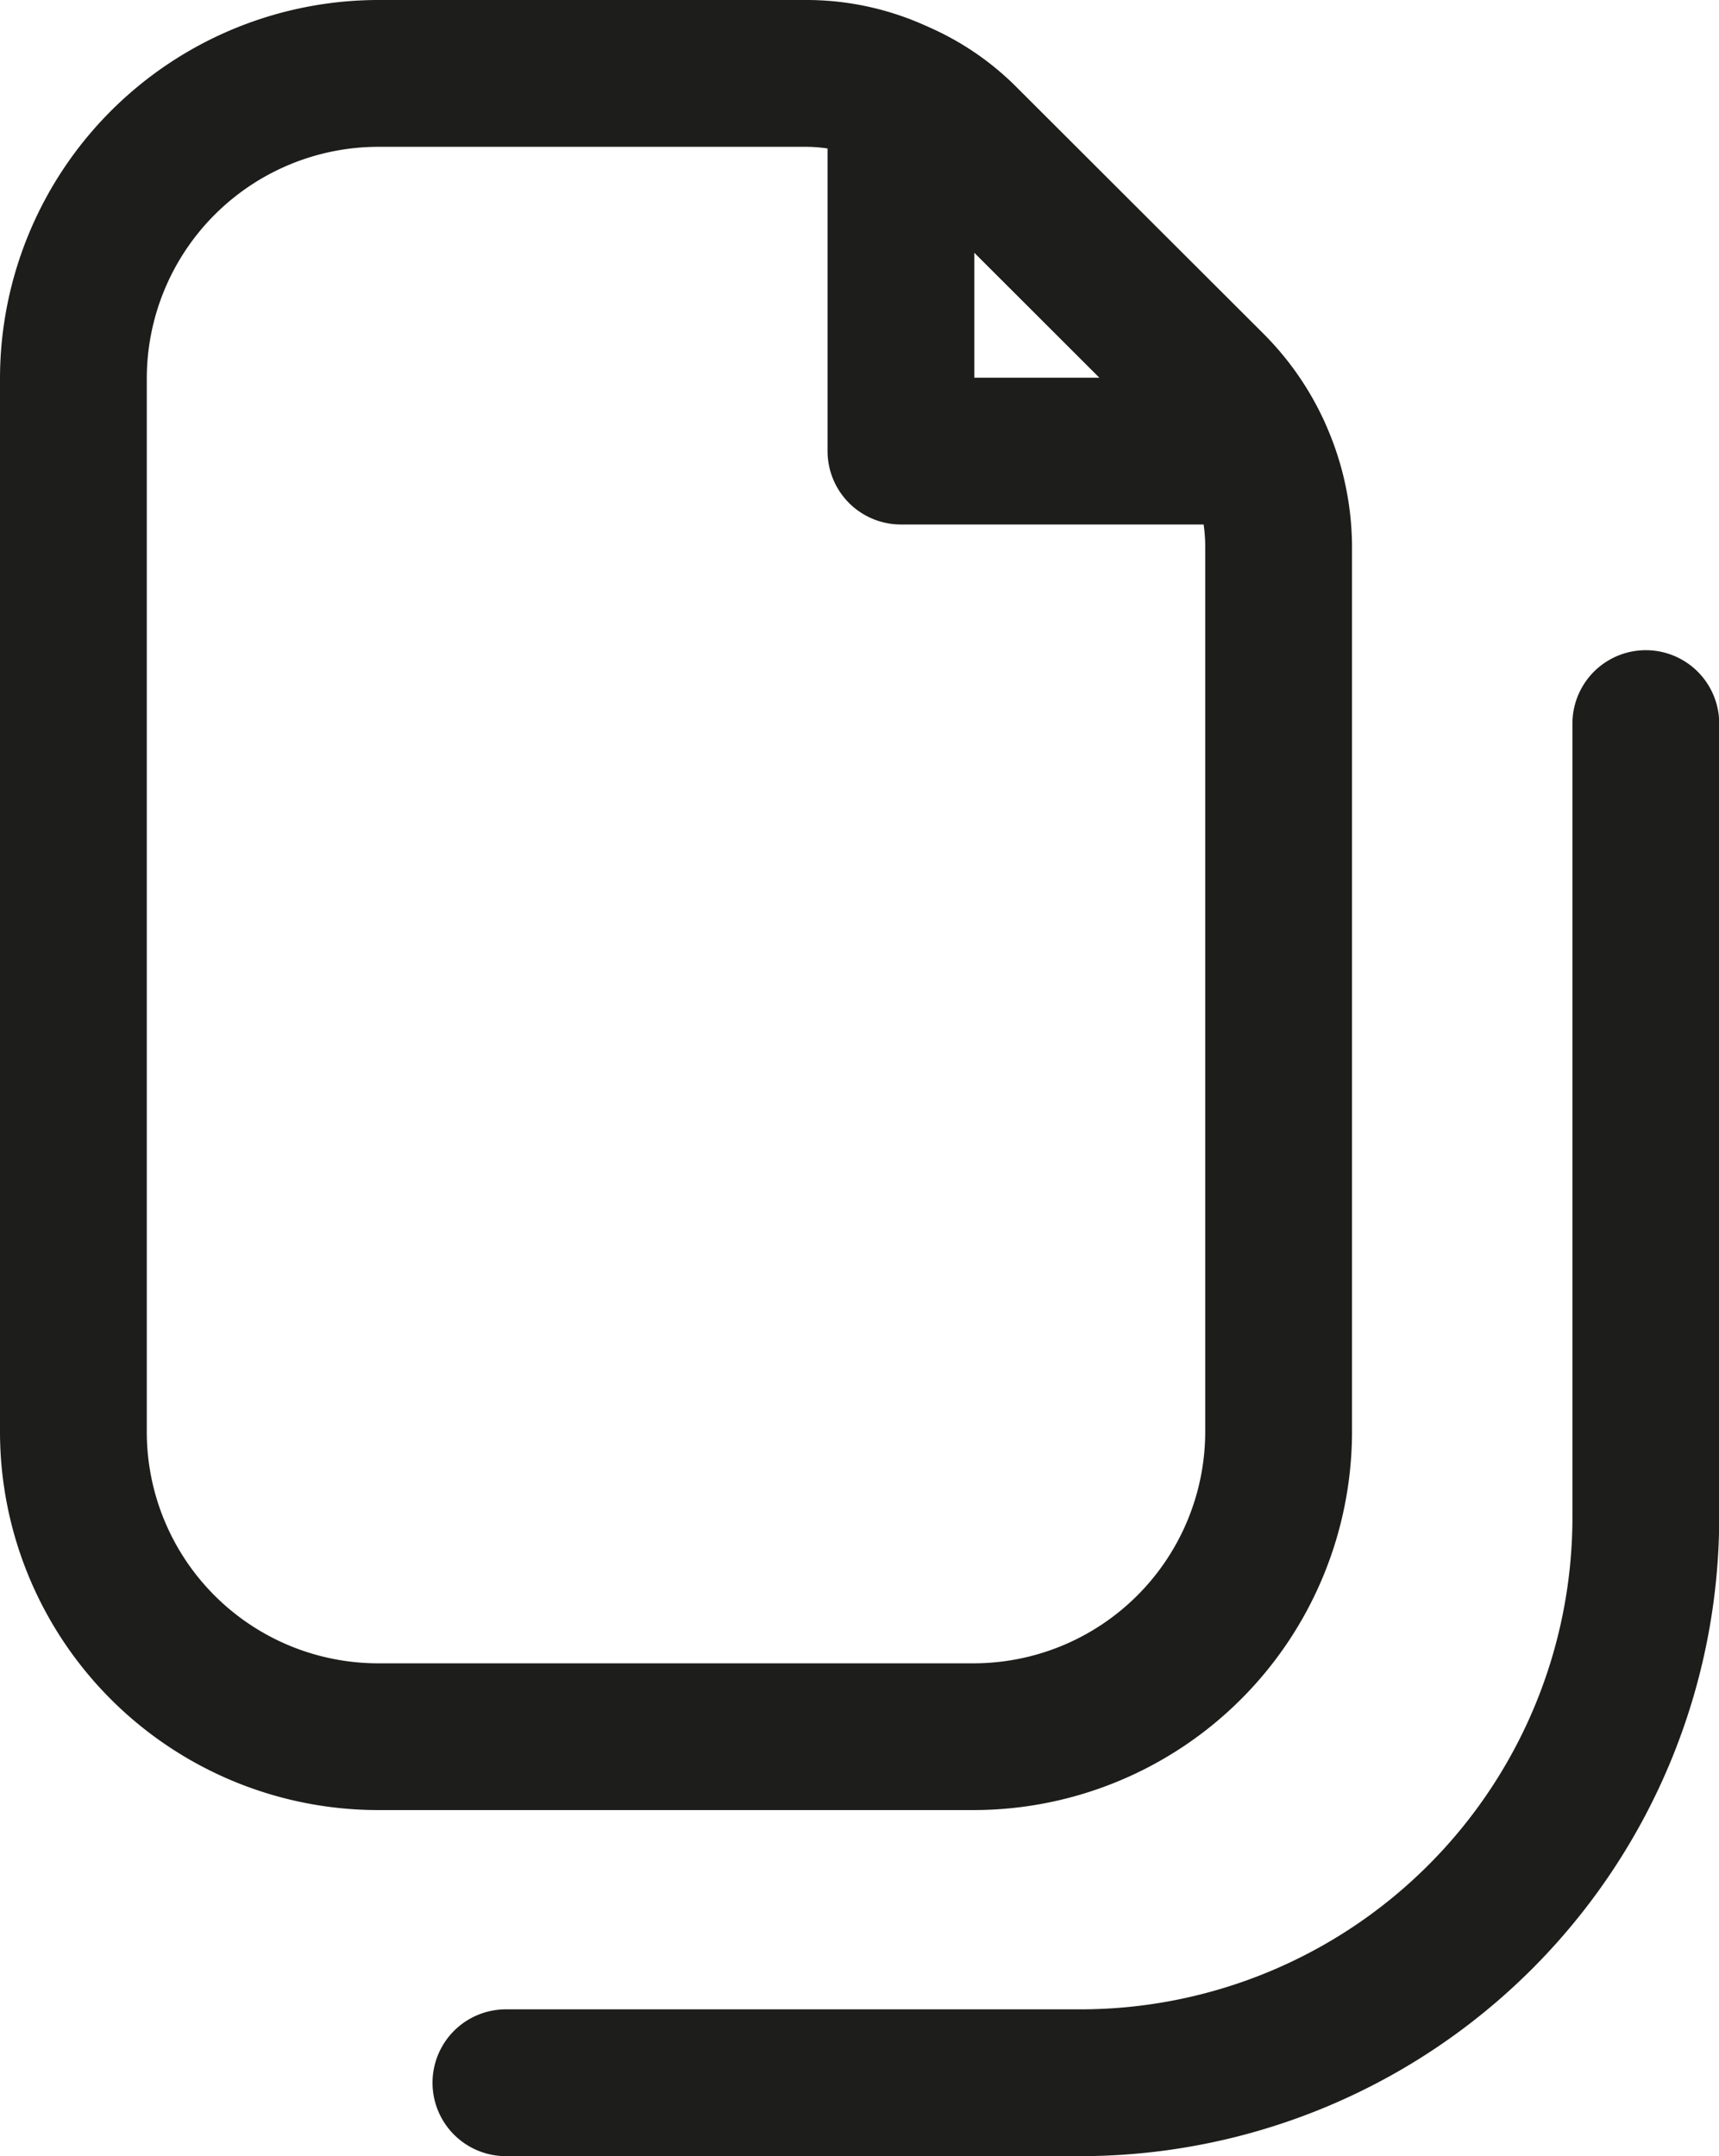 <svg xmlns="http://www.w3.org/2000/svg" xmlns:xlink="http://www.w3.org/1999/xlink" width="31.725" height="39.786" viewBox="0 0 31.725 39.786"><defs><clipPath id="clip-path"><rect id="Rectangle_252" data-name="Rectangle 252" width="31.725" height="39.786" fill="#1d1d1b"></rect></clipPath></defs><g id="Groupe_531" data-name="Groupe 531" transform="translate(0 0)"><g id="Groupe_530" data-name="Groupe 530" transform="translate(0 0)" clip-path="url(#clip-path)"><path id="Trac&#xE9;_472" data-name="Trac&#xE9; 472" d="M17.97,33.4H6.975A6.983,6.983,0,0,1,0,26.426V6.982A6.989,6.989,0,0,1,6.981,0H14.86a5.342,5.342,0,0,1,2.361.539A5.232,5.232,0,0,1,18.77,1.622l4.559,4.552a5.582,5.582,0,0,1,1.623,3.911V26.42A6.989,6.989,0,0,1,17.97,33.4M6.981,2.709A4.278,4.278,0,0,0,2.709,6.982V26.426a4.271,4.271,0,0,0,4.266,4.266H17.97a4.277,4.277,0,0,0,4.273-4.273V10.084a2.761,2.761,0,0,0-.263-1.179,2.832,2.832,0,0,0-.565-.816L16.855,3.538a2.6,2.6,0,0,0-.78-.545,2.721,2.721,0,0,0-1.216-.284Z" transform="translate(0 0)" fill="#1d1d1b"></path><path id="Trac&#xE9;_473" data-name="Trac&#xE9; 473" d="M36.12,10.018H29.546a1.354,1.354,0,0,1-1.354-1.354V2.1A1.354,1.354,0,0,1,30.1.86a5.311,5.311,0,0,1,1.59,1.1l4.559,4.552A5.485,5.485,0,0,1,37.35,8.1a1.354,1.354,0,0,1-1.229,1.923M30.9,7.309H33.21L30.9,5Z" transform="translate(-12.919 -0.34)" fill="#1d1d1b"></path><path id="Trac&#xE9;_474" data-name="Trac&#xE9; 474" d="M26.7,49.934H16.09a1.354,1.354,0,1,1,0-2.709H26.7a9.083,9.083,0,0,0,9.073-9.072V23.5a1.354,1.354,0,0,1,2.709,0V38.153A11.794,11.794,0,0,1,26.7,49.934" transform="translate(-6.753 -10.148)" fill="#1d1d1b"></path></g></g></svg>